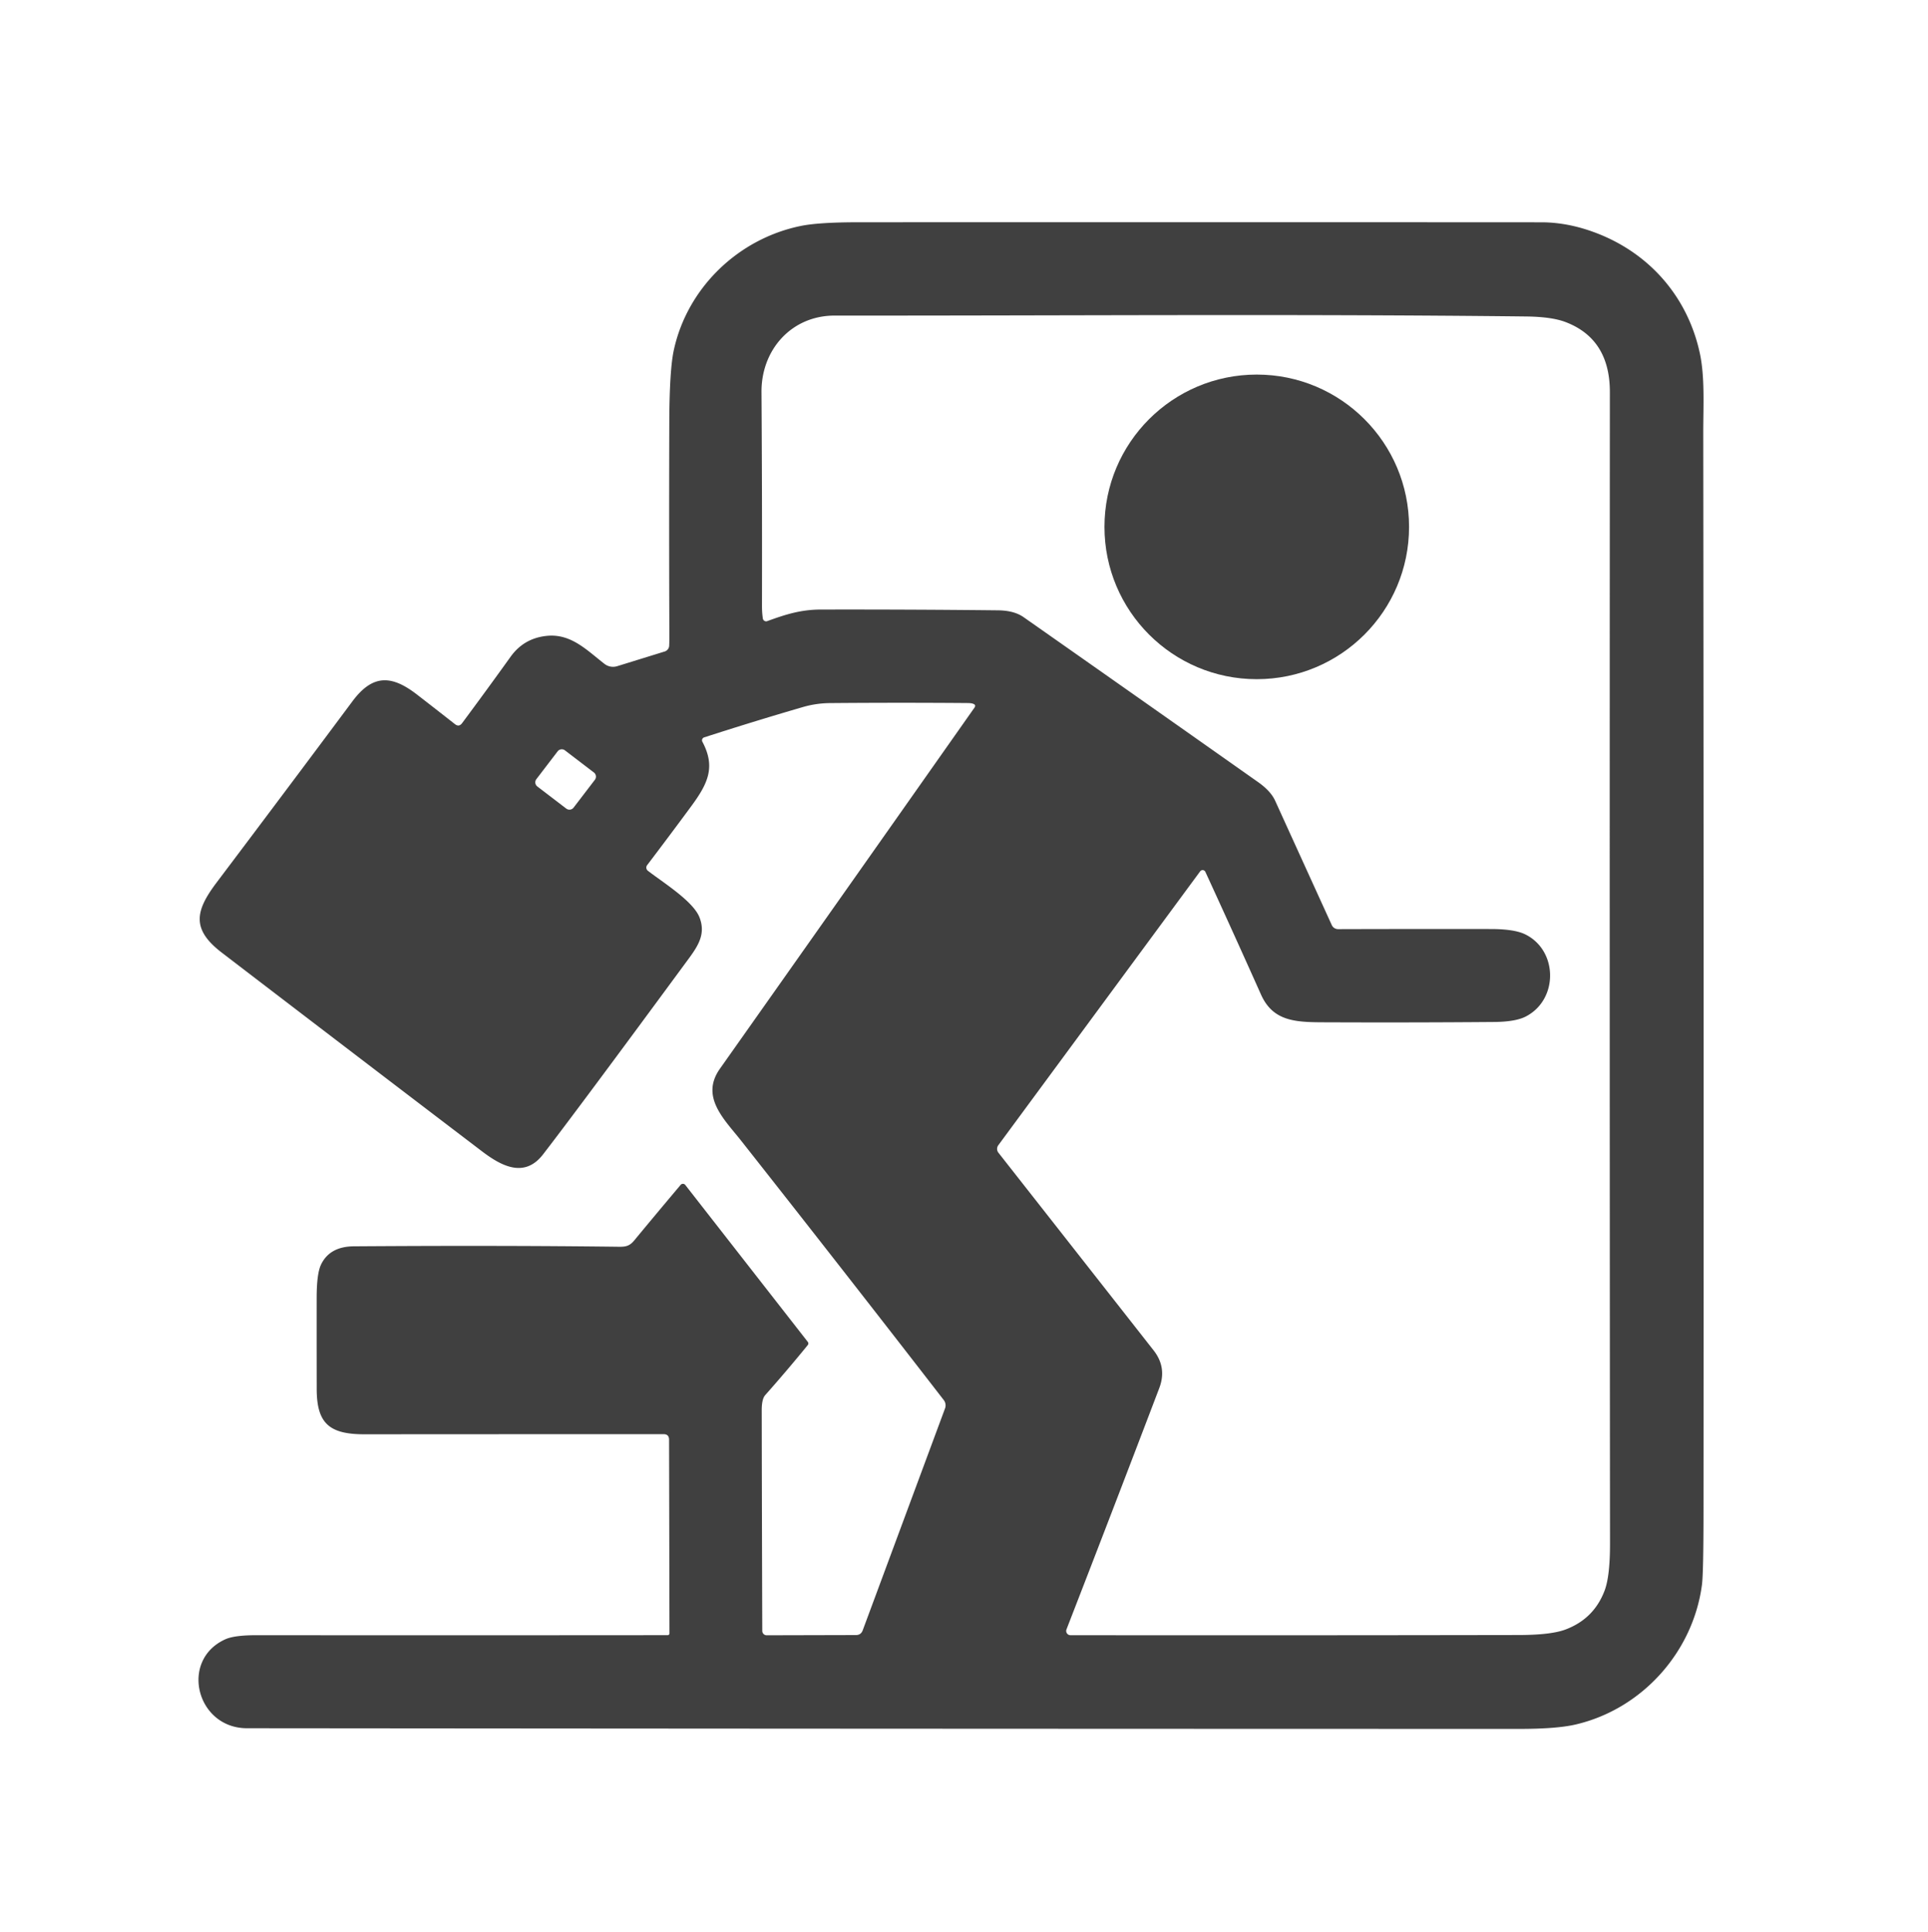 <svg viewBox="0.00 0.00 525.00 526.00" version="1.1" xmlns="http://www.w3.org/2000/svg">
<path d="M 265.05 191.65
  Q 264.53 191.43 263.50 191.43
  Q 244.79 191.28 226.03 191.44
  Q 222.22 191.47 218.59 192.53
  Q 204.97 196.50 191.74 200.78
  A 0.83 0.83 0.0 0 0 191.26 201.96
  C 194.95 208.90 192.73 213.42 188.14 219.64
  Q 182.19 227.71 176.22 235.56
  A 1.10 1.10 0.0 0 0 176.42 237.10
  C 180.58 240.31 188.78 245.38 190.49 249.82
  C 192.12 254.09 190.37 257.17 187.62 260.91
  Q 157.23 302.22 147.86 314.34
  C 142.79 320.89 136.49 317.47 131.24 313.48
  Q 95.76 286.47 60.35 259.35
  C 52.03 252.97 53.22 247.94 58.99 240.29
  Q 77.56 215.67 95.98 190.94
  C 101.54 183.48 106.70 183.81 113.59 189.15
  Q 118.80 193.18 123.87 197.16
  Q 124.99 198.04 125.84 196.89
  Q 132.48 187.96 139.03 178.83
  Q 142.65 173.78 148.86 173.14
  C 155.50 172.45 159.82 177.06 164.61 180.77
  A 3.82 3.79 -34.6 0 0 168.07 181.39
  L 181.00 177.39
  A 1.73 1.73 0.0 0 0 182.22 175.81
  Q 182.28 174.53 182.27 173.00
  Q 182.16 144.13 182.25 115.26
  Q 182.29 100.80 183.48 95.34
  C 187.13 78.47 200.93 65.02 218.07 61.52
  Q 222.91 60.53 233.49 60.52
  Q 326.62 60.48 419.75 60.53
  Q 426.71 60.54 433.93 63.17
  C 448.81 68.59 459.48 80.54 462.86 96.14
  C 464.27 102.67 463.80 110.57 463.80 117.75
  Q 463.96 264.63 463.87 411.51
  Q 463.86 428.33 463.45 431.47
  C 461.08 449.61 447.36 465.24 429.15 469.53
  Q 423.99 470.75 413.75 470.75
  Q 240.50 470.73 67.25 470.57
  C 53.47 470.55 48.82 452.00 61.38 446.34
  Q 63.84 445.24 69.78 445.24
  Q 125.89 445.28 181.81 445.23
  A 0.49 0.49 0.0 0 0 182.30 444.74
  L 182.19 391.99
  Q 182.18 390.50 180.70 390.50
  Q 139.98 390.50 99.25 390.53
  C 89.66 390.54 86.25 387.57 86.24 378.17
  Q 86.22 365.76 86.23 353.34
  Q 86.24 346.78 87.42 344.32
  Q 89.78 339.40 96.35 339.35
  Q 136.29 339.07 168.50 339.47
  C 170.35 339.50 171.43 339.29 172.68 337.78
  Q 178.88 330.28 185.34 322.62
  A 0.82 0.82 0.0 0 1 186.61 322.65
  L 219.97 365.38
  A 0.70 0.69 -43.9 0 1 219.95 366.25
  Q 214.19 373.31 208.36 379.88
  Q 207.42 380.95 207.42 384.00
  Q 207.47 413.88 207.57 444.06
  A 1.20 1.20 0.0 0 0 208.77 445.26
  L 233.07 445.20
  Q 234.44 445.20 234.92 443.91
  L 257.33 383.50
  A 2.38 2.37 -53.7 0 0 256.98 381.20
  Q 229.53 345.73 201.74 310.50
  C 197.27 304.84 190.62 298.67 196.02 291.02
  Q 230.61 242.07 265.35 192.68
  Q 265.84 191.97 265.05 191.65
  Z
  M 290.41 443.65
  A 1.17 1.16 10.9 0 0 291.49 445.24
  Q 352.23 445.30 413.58 445.19
  Q 422.30 445.17 426.23 443.71
  Q 434.04 440.80 436.95 433.06
  Q 438.42 429.14 438.41 420.27
  Q 438.27 263.52 438.37 106.76
  Q 438.38 92.29 426.30 87.69
  Q 422.54 86.25 415.54 86.17
  C 352.82 85.46 289.99 85.97 227.25 85.93
  C 215.52 85.93 207.28 95.25 207.36 106.75
  Q 207.55 135.75 207.49 164.75
  Q 207.48 166.79 207.73 168.42
  A 0.90 0.90 0.0 0 0 208.93 169.12
  C 213.86 167.32 218.04 165.98 223.48 165.97
  Q 247.61 165.92 271.75 166.18
  Q 276.14 166.23 278.71 168.03
  Q 310.68 190.45 342.59 212.96
  Q 346.03 215.39 347.23 218.03
  Q 354.96 235.02 362.65 251.89
  A 1.90 1.88 -12.1 0 0 364.37 252.99
  Q 385.04 252.93 406.01 252.96
  Q 412.34 252.97 415.28 254.39
  C 424.26 258.75 424.41 272.17 415.47 276.78
  Q 412.69 278.22 406.81 278.27
  Q 384.50 278.45 362.19 278.36
  C 353.55 278.33 346.86 278.59 343.37 270.79
  Q 335.84 253.95 328.23 237.40
  A 0.83 0.83 0.0 0 0 326.80 237.26
  L 271.84 311.83
  A 1.68 1.67 -46.0 0 0 271.87 313.86
  Q 292.96 340.71 314.12 367.67
  Q 317.81 372.36 315.67 377.97
  Q 303.49 409.96 290.41 443.65
  Z
  M 161.986 212.326
  A 1.42 1.42 0.0 0 0 161.72 210.335
  L 153.839 204.31
  A 1.42 1.42 0.0 0 0 151.849 204.576
  L 146.054 212.154
  A 1.42 1.42 0.0 0 0 146.32 214.145
  L 154.201 220.17
  A 1.42 1.42 0.0 0 0 156.191 219.904
  L 161.986 212.326
  Z" fill="#404040"></path>
<circle r="41.47" cy="143.46" cx="342.22" fill="#404040"></circle>
</svg>
